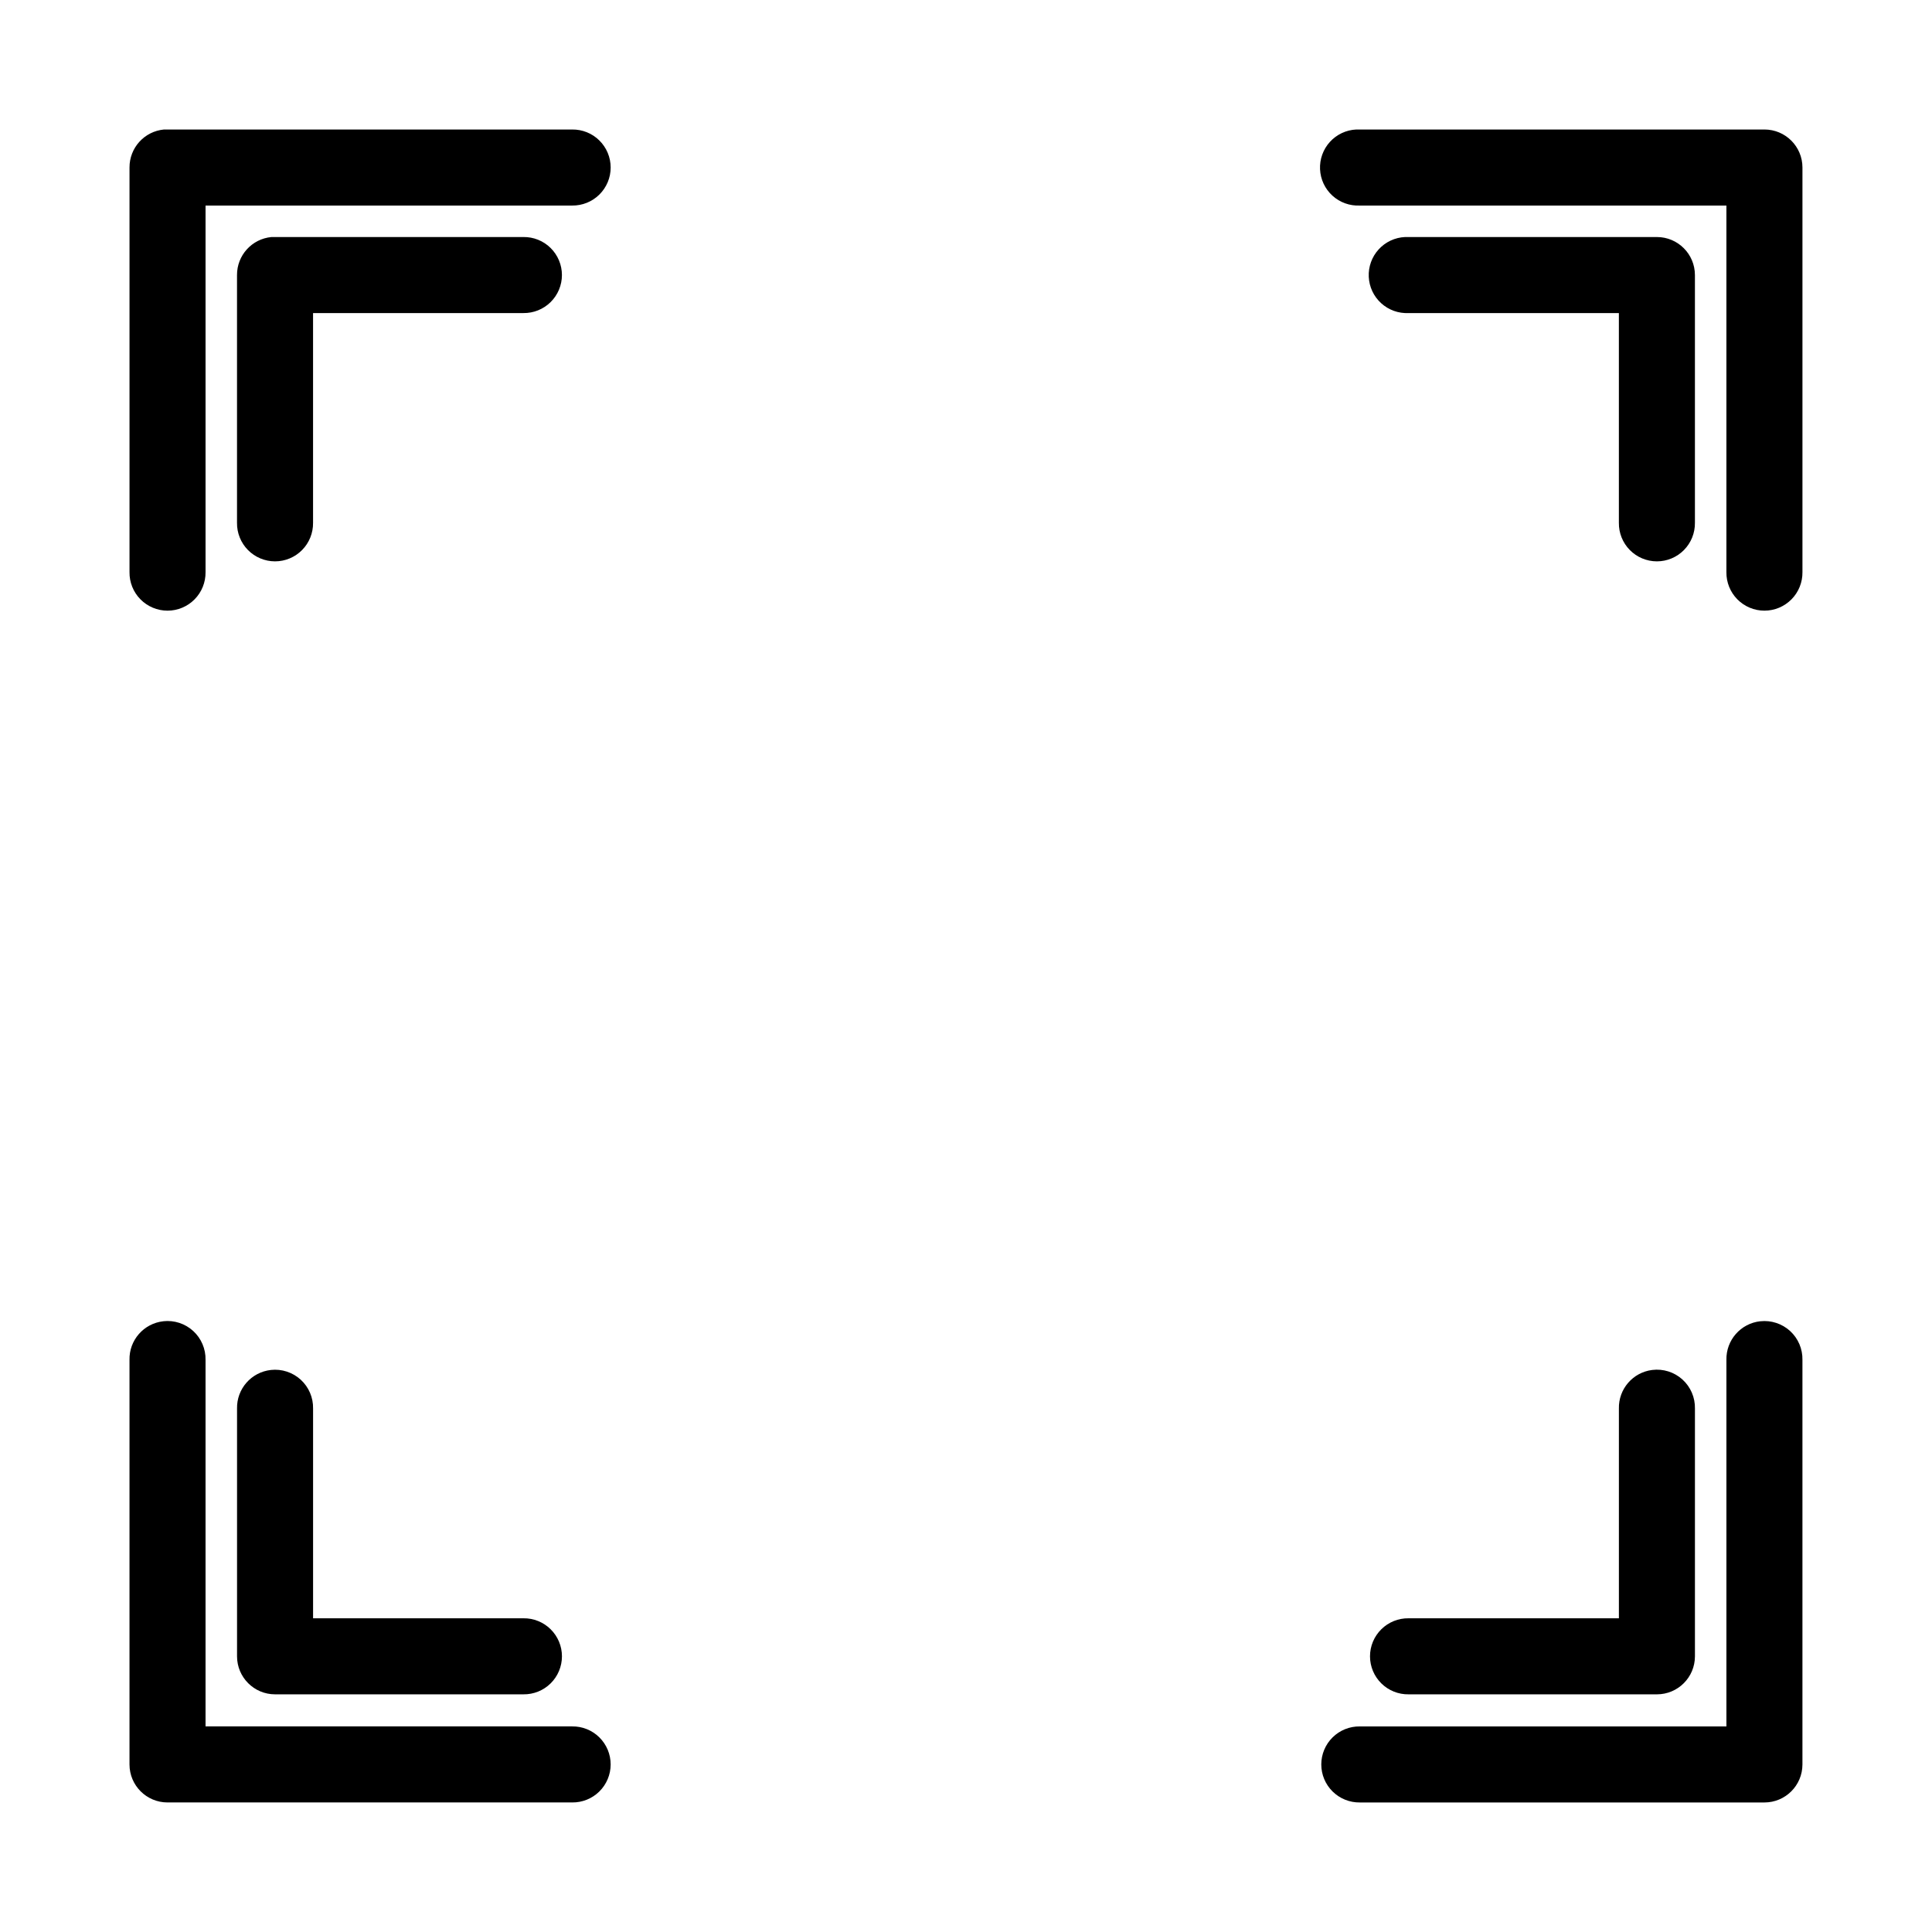 <?xml version="1.0" encoding="UTF-8"?>
<!-- The Best Svg Icon site in the world: iconSvg.co, Visit us! https://iconsvg.co -->
<svg fill="#000000" width="800px" height="800px" version="1.1" viewBox="144 144 512 512" xmlns="http://www.w3.org/2000/svg">
 <path d="m187.45 178.32c-5.191 0.488-9.152 4.859-9.129 10.074v107.22c-0.039 2.695 1.004 5.297 2.898 7.215 1.895 1.922 4.481 3.004 7.176 3.004 2.699 0 5.281-1.082 7.176-3.004 1.895-1.918 2.938-4.519 2.902-7.215v-97.141h97.141c2.695 0.035 5.297-1.008 7.215-2.902 1.922-1.895 3.004-4.477 3.004-7.176 0-2.695-1.082-5.281-3.004-7.176-1.918-1.895-4.519-2.938-7.215-2.898h-107.22c-0.316-0.016-0.629-0.016-0.945 0zm315.98 0c-2.672 0.121-5.188 1.305-6.988 3.281-1.801 1.98-2.742 4.594-2.617 7.266s1.305 5.188 3.285 6.988c1.977 1.801 4.59 2.742 7.266 2.617h97.141v97.141c-0.039 2.695 1.004 5.297 2.898 7.215 1.895 1.922 4.481 3.004 7.176 3.004 2.699 0 5.281-1.082 7.176-3.004 1.895-1.918 2.938-4.519 2.902-7.215v-107.22c0-5.566-4.512-10.074-10.078-10.074h-107.21c-0.316-0.016-0.633-0.016-0.945 0zm-287.49 28.496c-5.191 0.488-9.152 4.859-9.129 10.074v65.652c-0.039 2.699 1.004 5.297 2.898 7.219s4.481 3.004 7.176 3.004c2.699 0 5.281-1.082 7.176-3.004 1.895-1.922 2.938-4.519 2.902-7.219v-55.574h55.734c2.695 0.035 5.297-1.008 7.215-2.902 1.922-1.895 3.004-4.477 3.004-7.176 0-2.695-1.082-5.281-3.004-7.176-1.918-1.895-4.519-2.938-7.215-2.898h-65.812c-0.312-0.016-0.629-0.016-0.945 0zm300.4 0c-2.672 0.125-5.188 1.305-6.988 3.285-1.801 1.977-2.742 4.59-2.617 7.262 0.125 2.672 1.305 5.188 3.285 6.988 1.977 1.801 4.59 2.742 7.266 2.617h55.734v55.574c-0.039 2.699 1.004 5.297 2.898 7.219s4.481 3.004 7.176 3.004c2.699 0 5.281-1.082 7.176-3.004 1.895-1.922 2.938-4.519 2.902-7.219v-65.652c-0.004-5.562-4.512-10.074-10.078-10.074h-65.809c-0.316-0.016-0.633-0.016-0.945 0zm-329.05 287.33c-5.191 0.57-9.086 5.012-8.973 10.234v107.21c0 5.566 4.508 10.078 10.074 10.078h107.22c2.695 0.035 5.297-1.008 7.215-2.902 1.922-1.895 3.004-4.477 3.004-7.176 0-2.695-1.082-5.281-3.004-7.176-1.918-1.895-4.519-2.938-7.215-2.898h-97.141v-97.141c0.062-2.902-1.133-5.691-3.273-7.652-2.141-1.957-5.023-2.898-7.906-2.582zm423.2 0c-5.191 0.57-9.086 5.012-8.973 10.234v97.141h-97.141c-2.699-0.039-5.297 1.004-7.219 2.898-1.922 1.895-3.004 4.481-3.004 7.176 0 2.699 1.082 5.281 3.004 7.176 1.922 1.895 4.519 2.938 7.219 2.902h107.21c5.566 0 10.078-4.512 10.078-10.078v-107.21c0.062-2.902-1.129-5.691-3.269-7.652-2.144-1.957-5.023-2.898-7.91-2.582zm-394.7 12.91c-5.191 0.57-9.086 5.012-8.973 10.234v65.652c0 5.562 4.512 10.074 10.074 10.074h65.812c2.695 0.039 5.297-1.004 7.215-2.898 1.922-1.895 3.004-4.481 3.004-7.176 0-2.699-1.082-5.281-3.004-7.176-1.918-1.895-4.519-2.941-7.215-2.902h-55.734v-55.574c0.062-2.902-1.129-5.691-3.269-7.652-2.144-1.957-5.023-2.902-7.91-2.582zm366.05 0c-5.129 0.645-8.938 5.066-8.816 10.234v55.574h-55.734c-2.699-0.039-5.297 1.008-7.219 2.902s-3.004 4.477-3.004 7.176c0 2.695 1.082 5.281 3.004 7.176 1.922 1.895 4.519 2.938 7.219 2.898h65.809c5.566 0 10.074-4.512 10.078-10.074v-65.652c0.066-2.934-1.145-5.75-3.324-7.719-2.176-1.965-5.102-2.883-8.012-2.516z"/>
</svg>